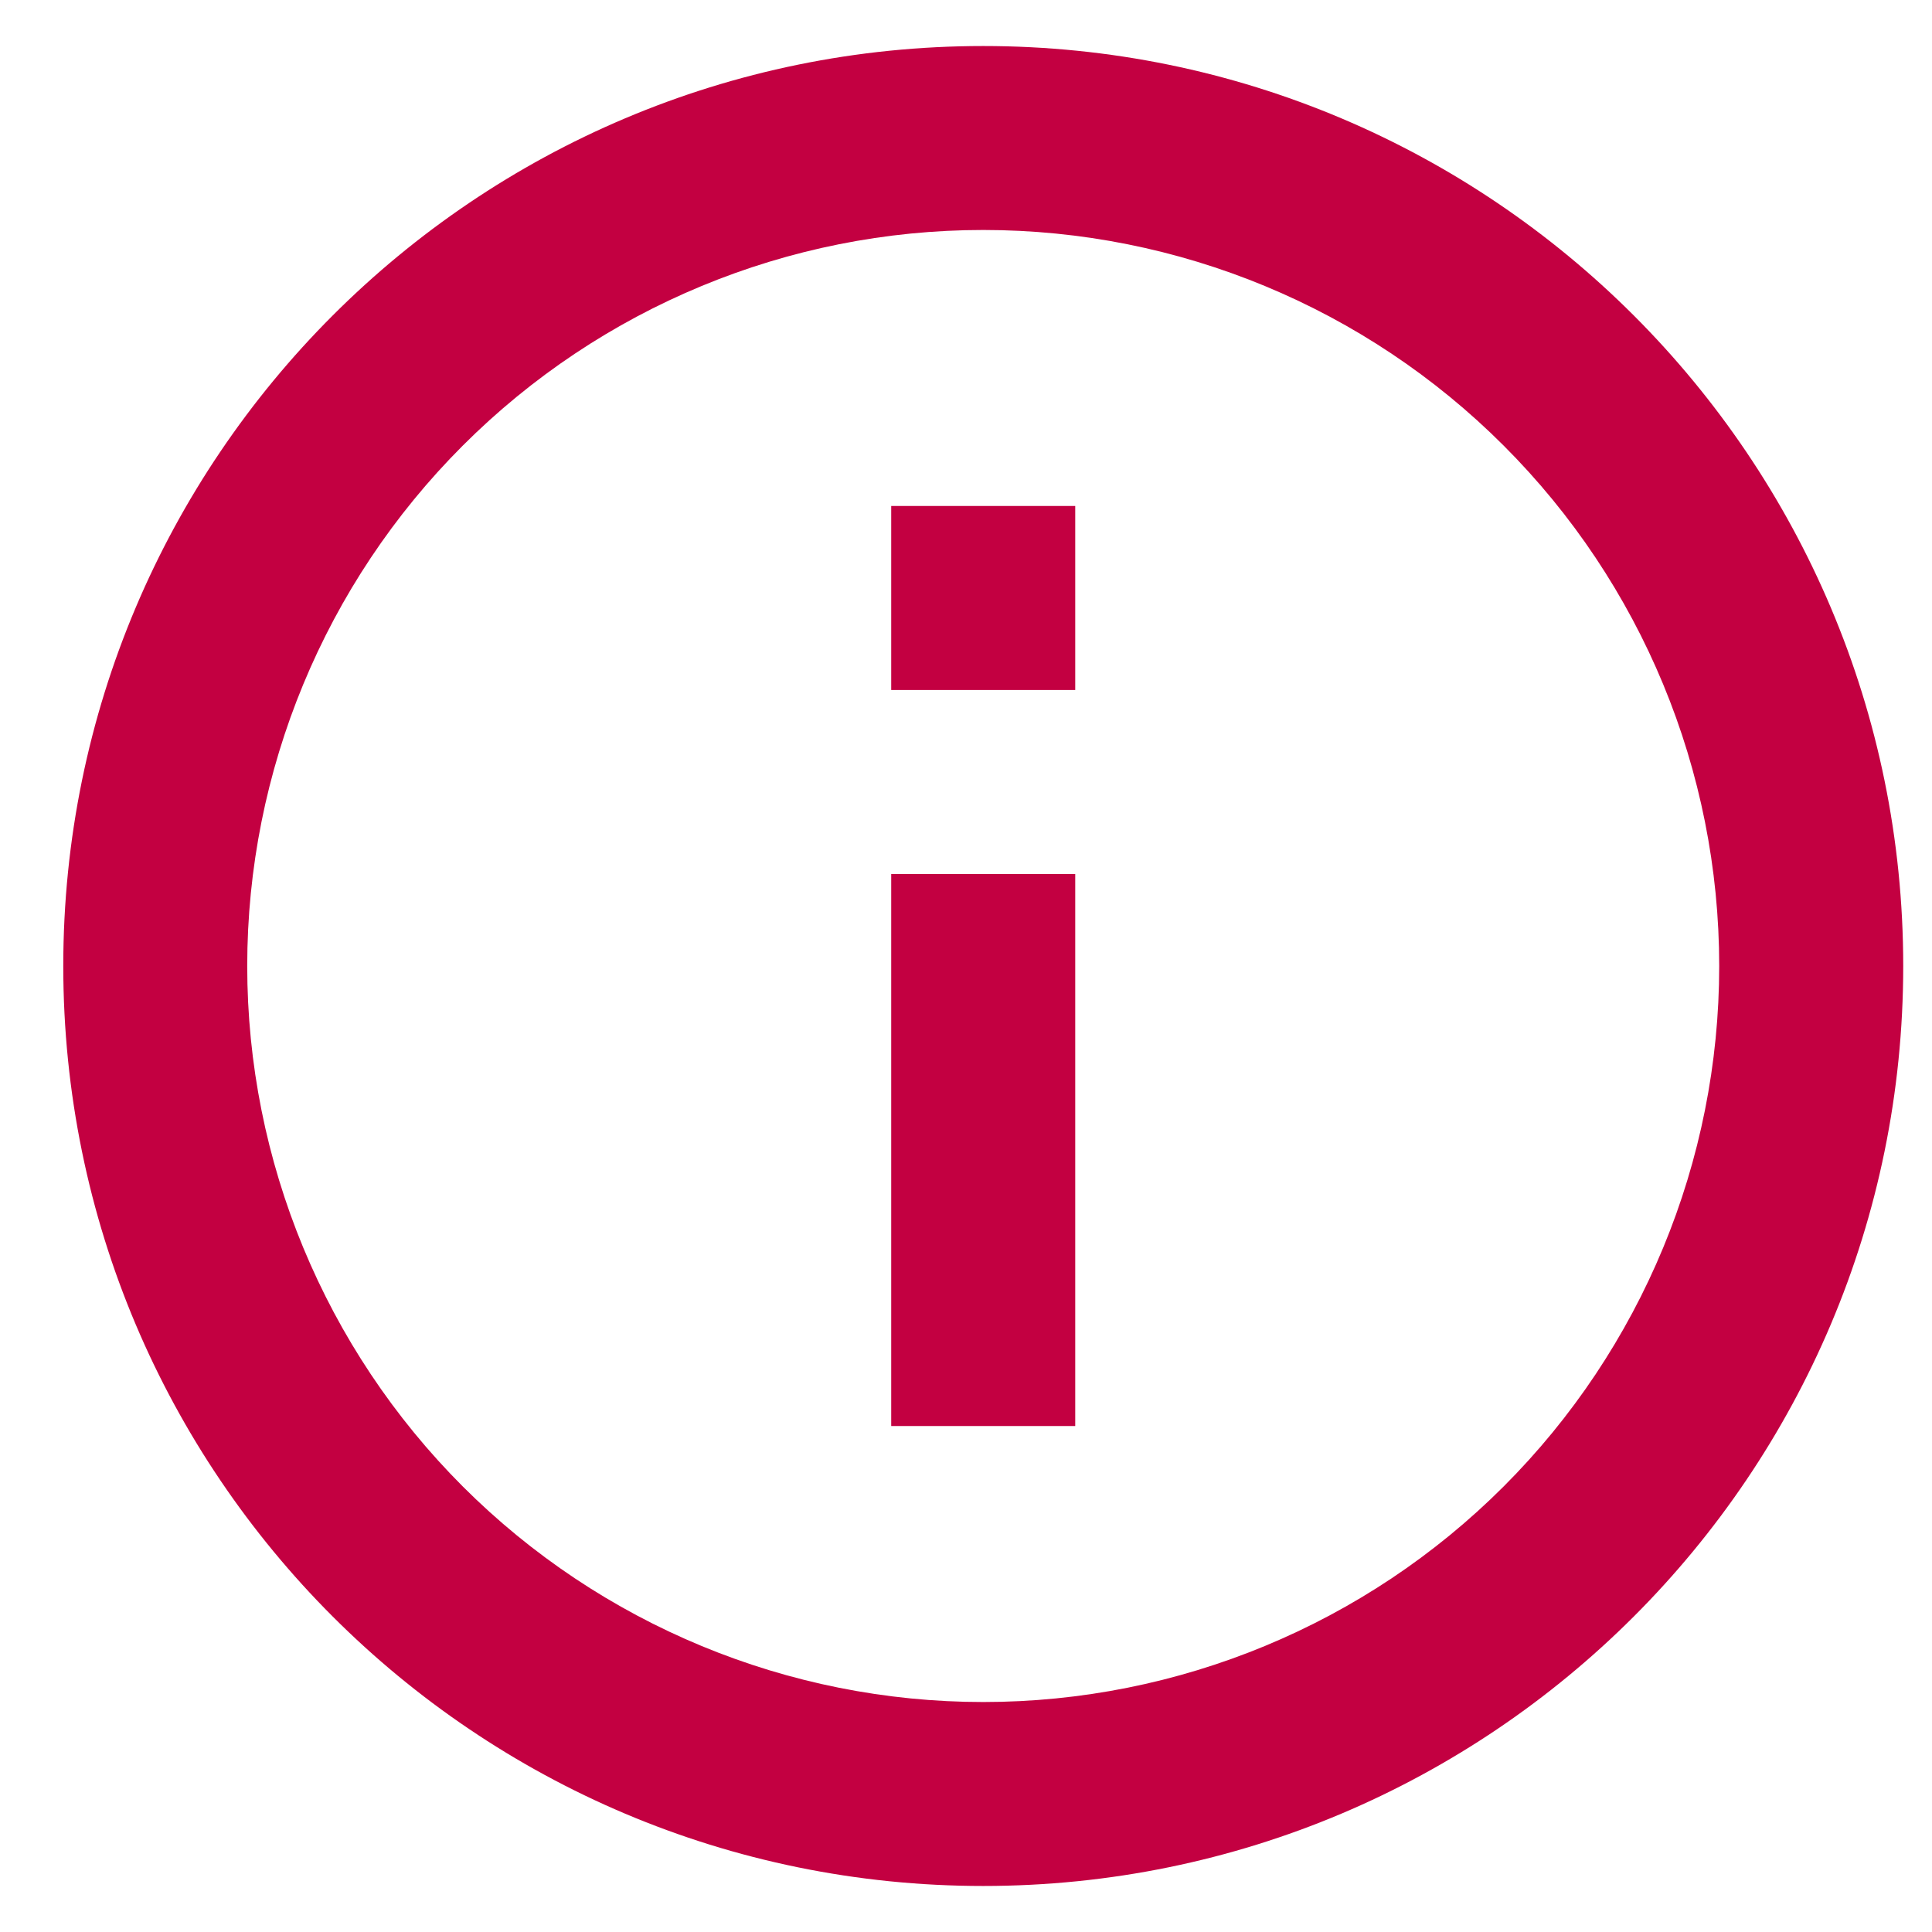 <svg width="28" height="28" viewBox="0 0 28 28" fill="none" xmlns="http://www.w3.org/2000/svg">
<path d="M14.25 27.333C6.886 27.333 0.917 21.364 0.917 14C0.917 6.636 6.886 0.667 14.25 0.667C21.614 0.667 27.583 6.636 27.583 14C27.583 21.364 21.614 27.333 14.25 27.333ZM14.25 24.667C17.079 24.667 19.792 23.543 21.792 21.543C23.793 19.542 24.916 16.829 24.916 14C24.916 11.171 23.793 8.458 21.792 6.458C19.792 4.457 17.079 3.333 14.25 3.333C11.421 3.333 8.708 4.457 6.707 6.458C4.707 8.458 3.583 11.171 3.583 14C3.583 16.829 4.707 19.542 6.707 21.543C8.708 23.543 11.421 24.667 14.25 24.667ZM12.916 7.333H15.583V10H12.916V7.333ZM12.916 12.667H15.583V20.667H12.916V12.667Z" fill="#C30041"/>
</svg>
